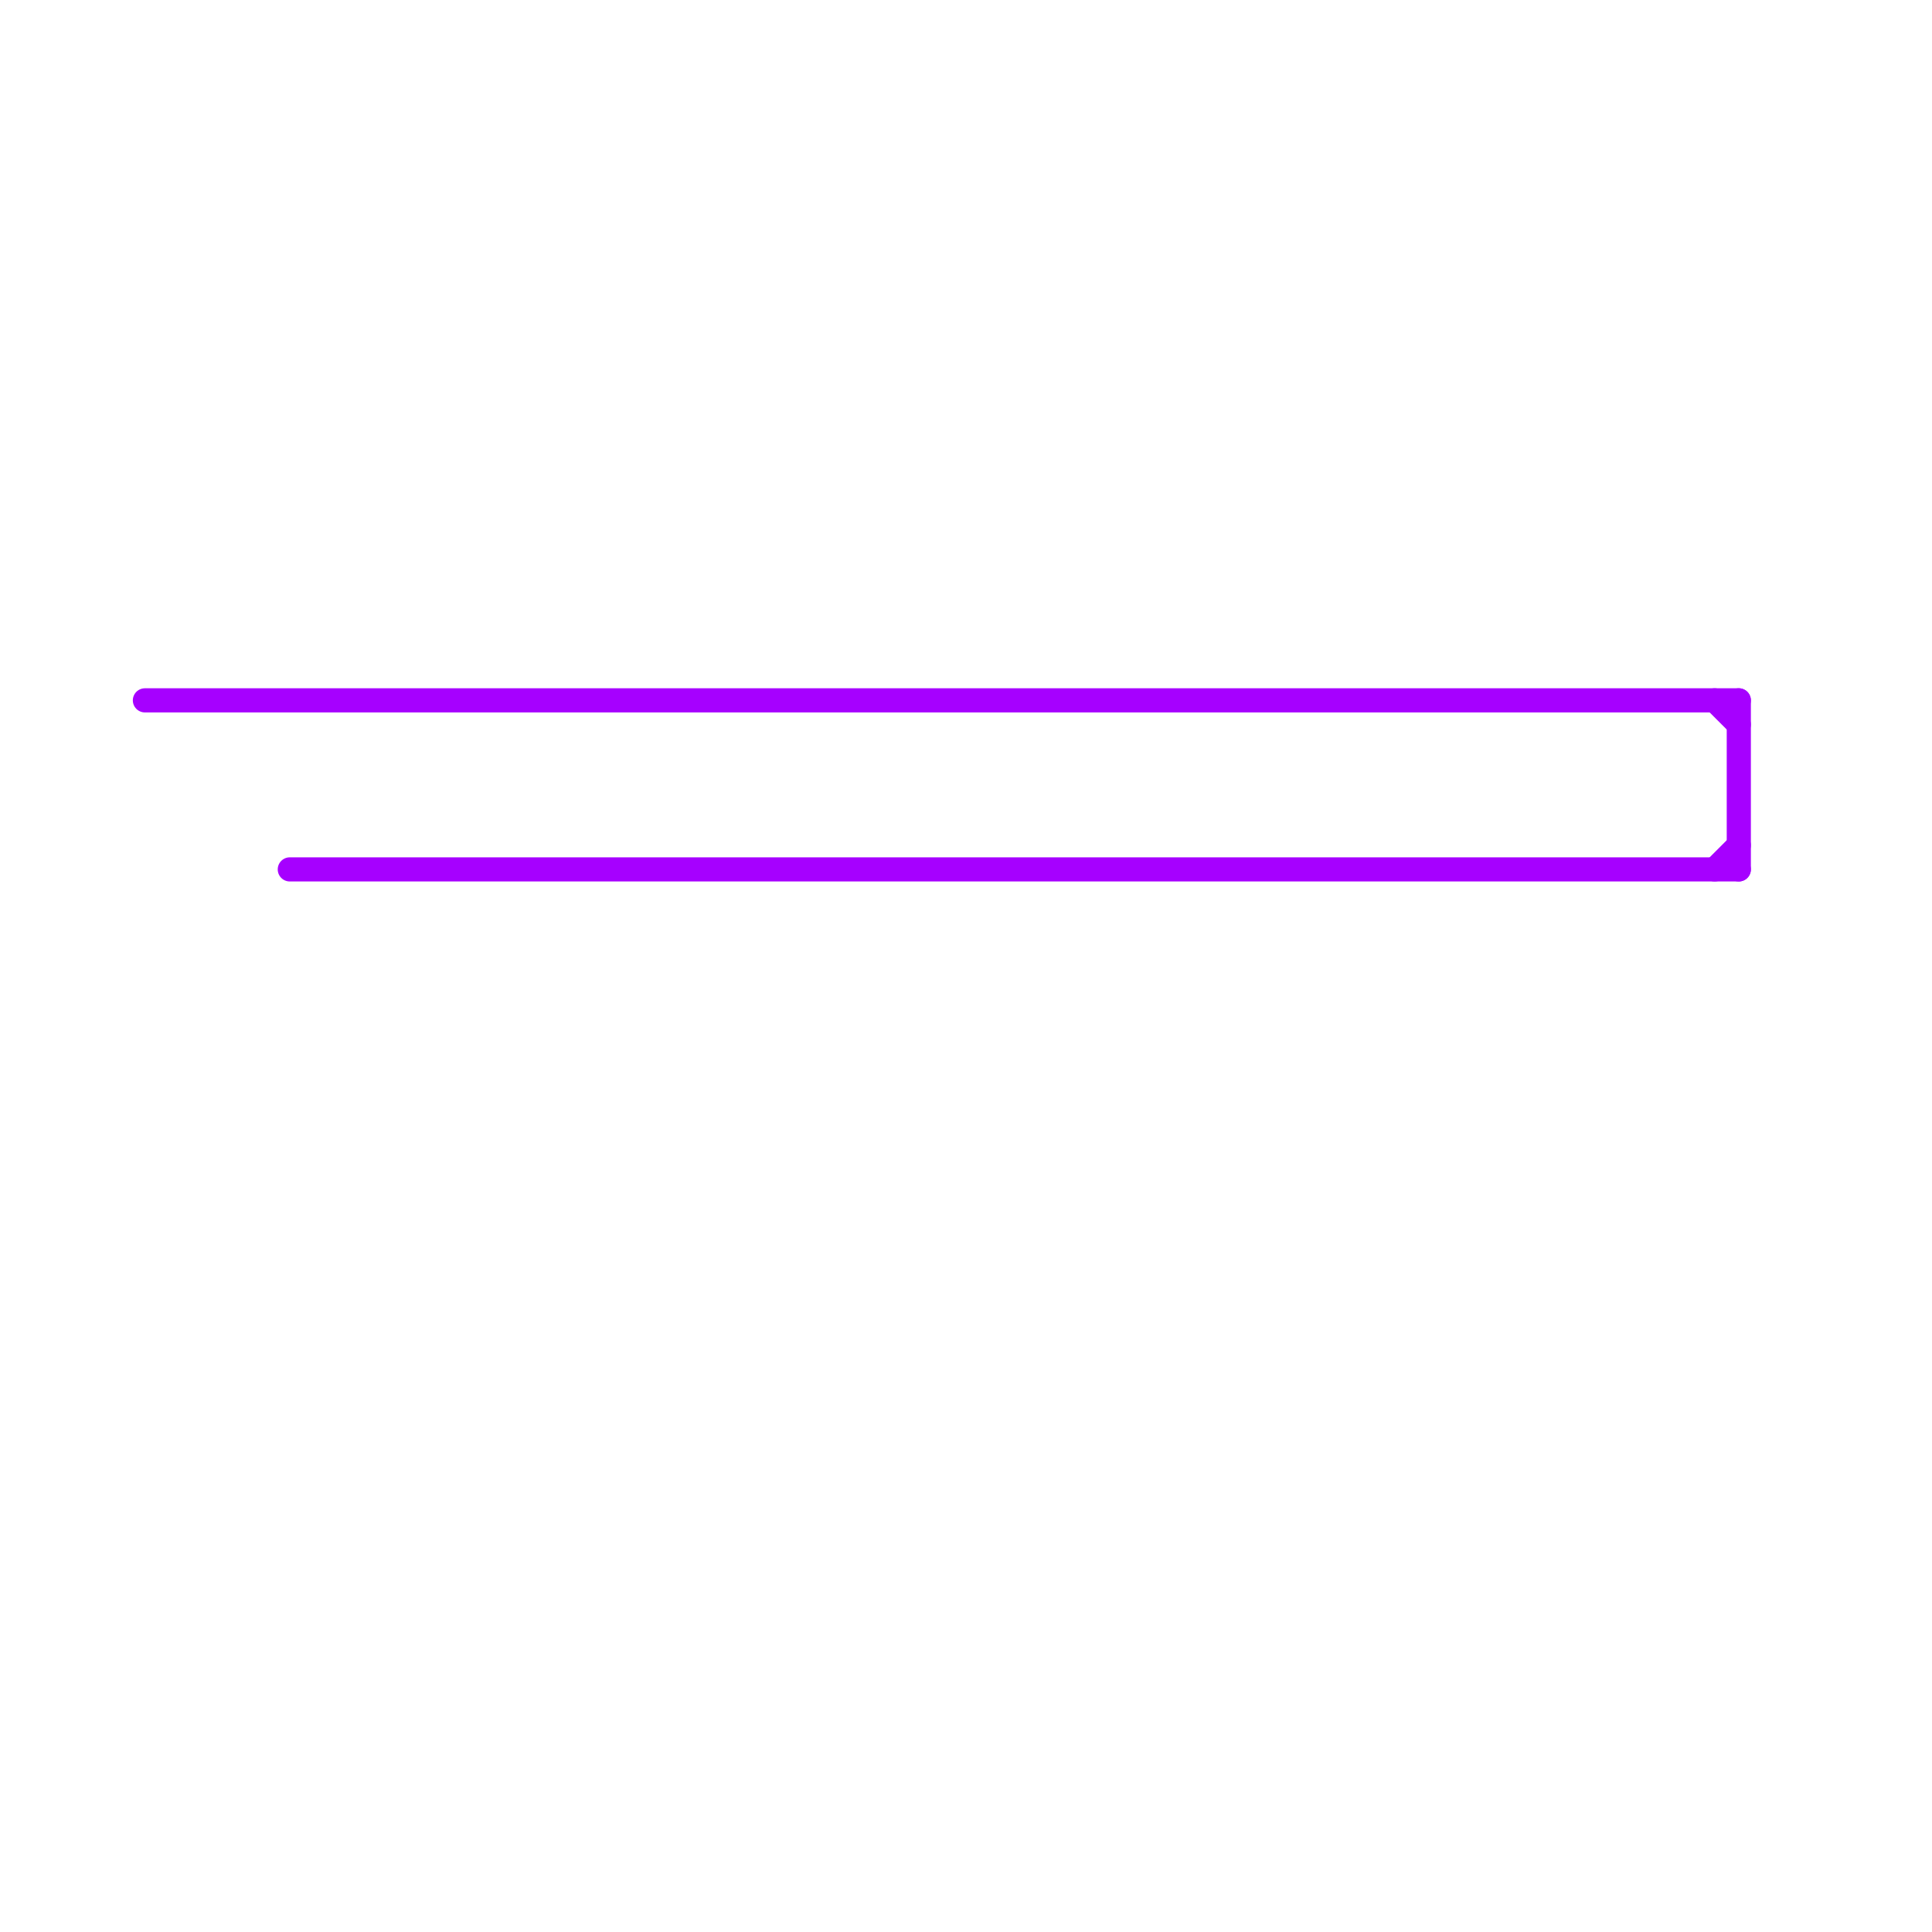 
<svg version="1.1" xmlns="http://www.w3.org/2000/svg" viewBox="0 0 80 80">
<style>text { font: 1px Helvetica; font-weight: 600; white-space: pre; dominant-baseline: central; } line { stroke-width: 1; fill: none; stroke-linecap: round; stroke-linejoin: round; } .c0 { stroke: #a600ff }</style><defs><g id="wm-xf"><circle r="1.2" fill="#000"/><circle r="0.9" fill="#fff"/><circle r="0.6" fill="#000"/><circle r="0.3" fill="#fff"/></g><g id="wm"><circle r="0.6" fill="#000"/><circle r="0.3" fill="#fff"/></g></defs><line class="c0" x1="71" y1="36" x2="72" y2="35"/><line class="c0" x1="72" y1="29" x2="72" y2="36"/><line class="c0" x1="6" y1="29" x2="72" y2="29"/><line class="c0" x1="12" y1="36" x2="72" y2="36"/><line class="c0" x1="71" y1="29" x2="72" y2="30"/>
</svg>
